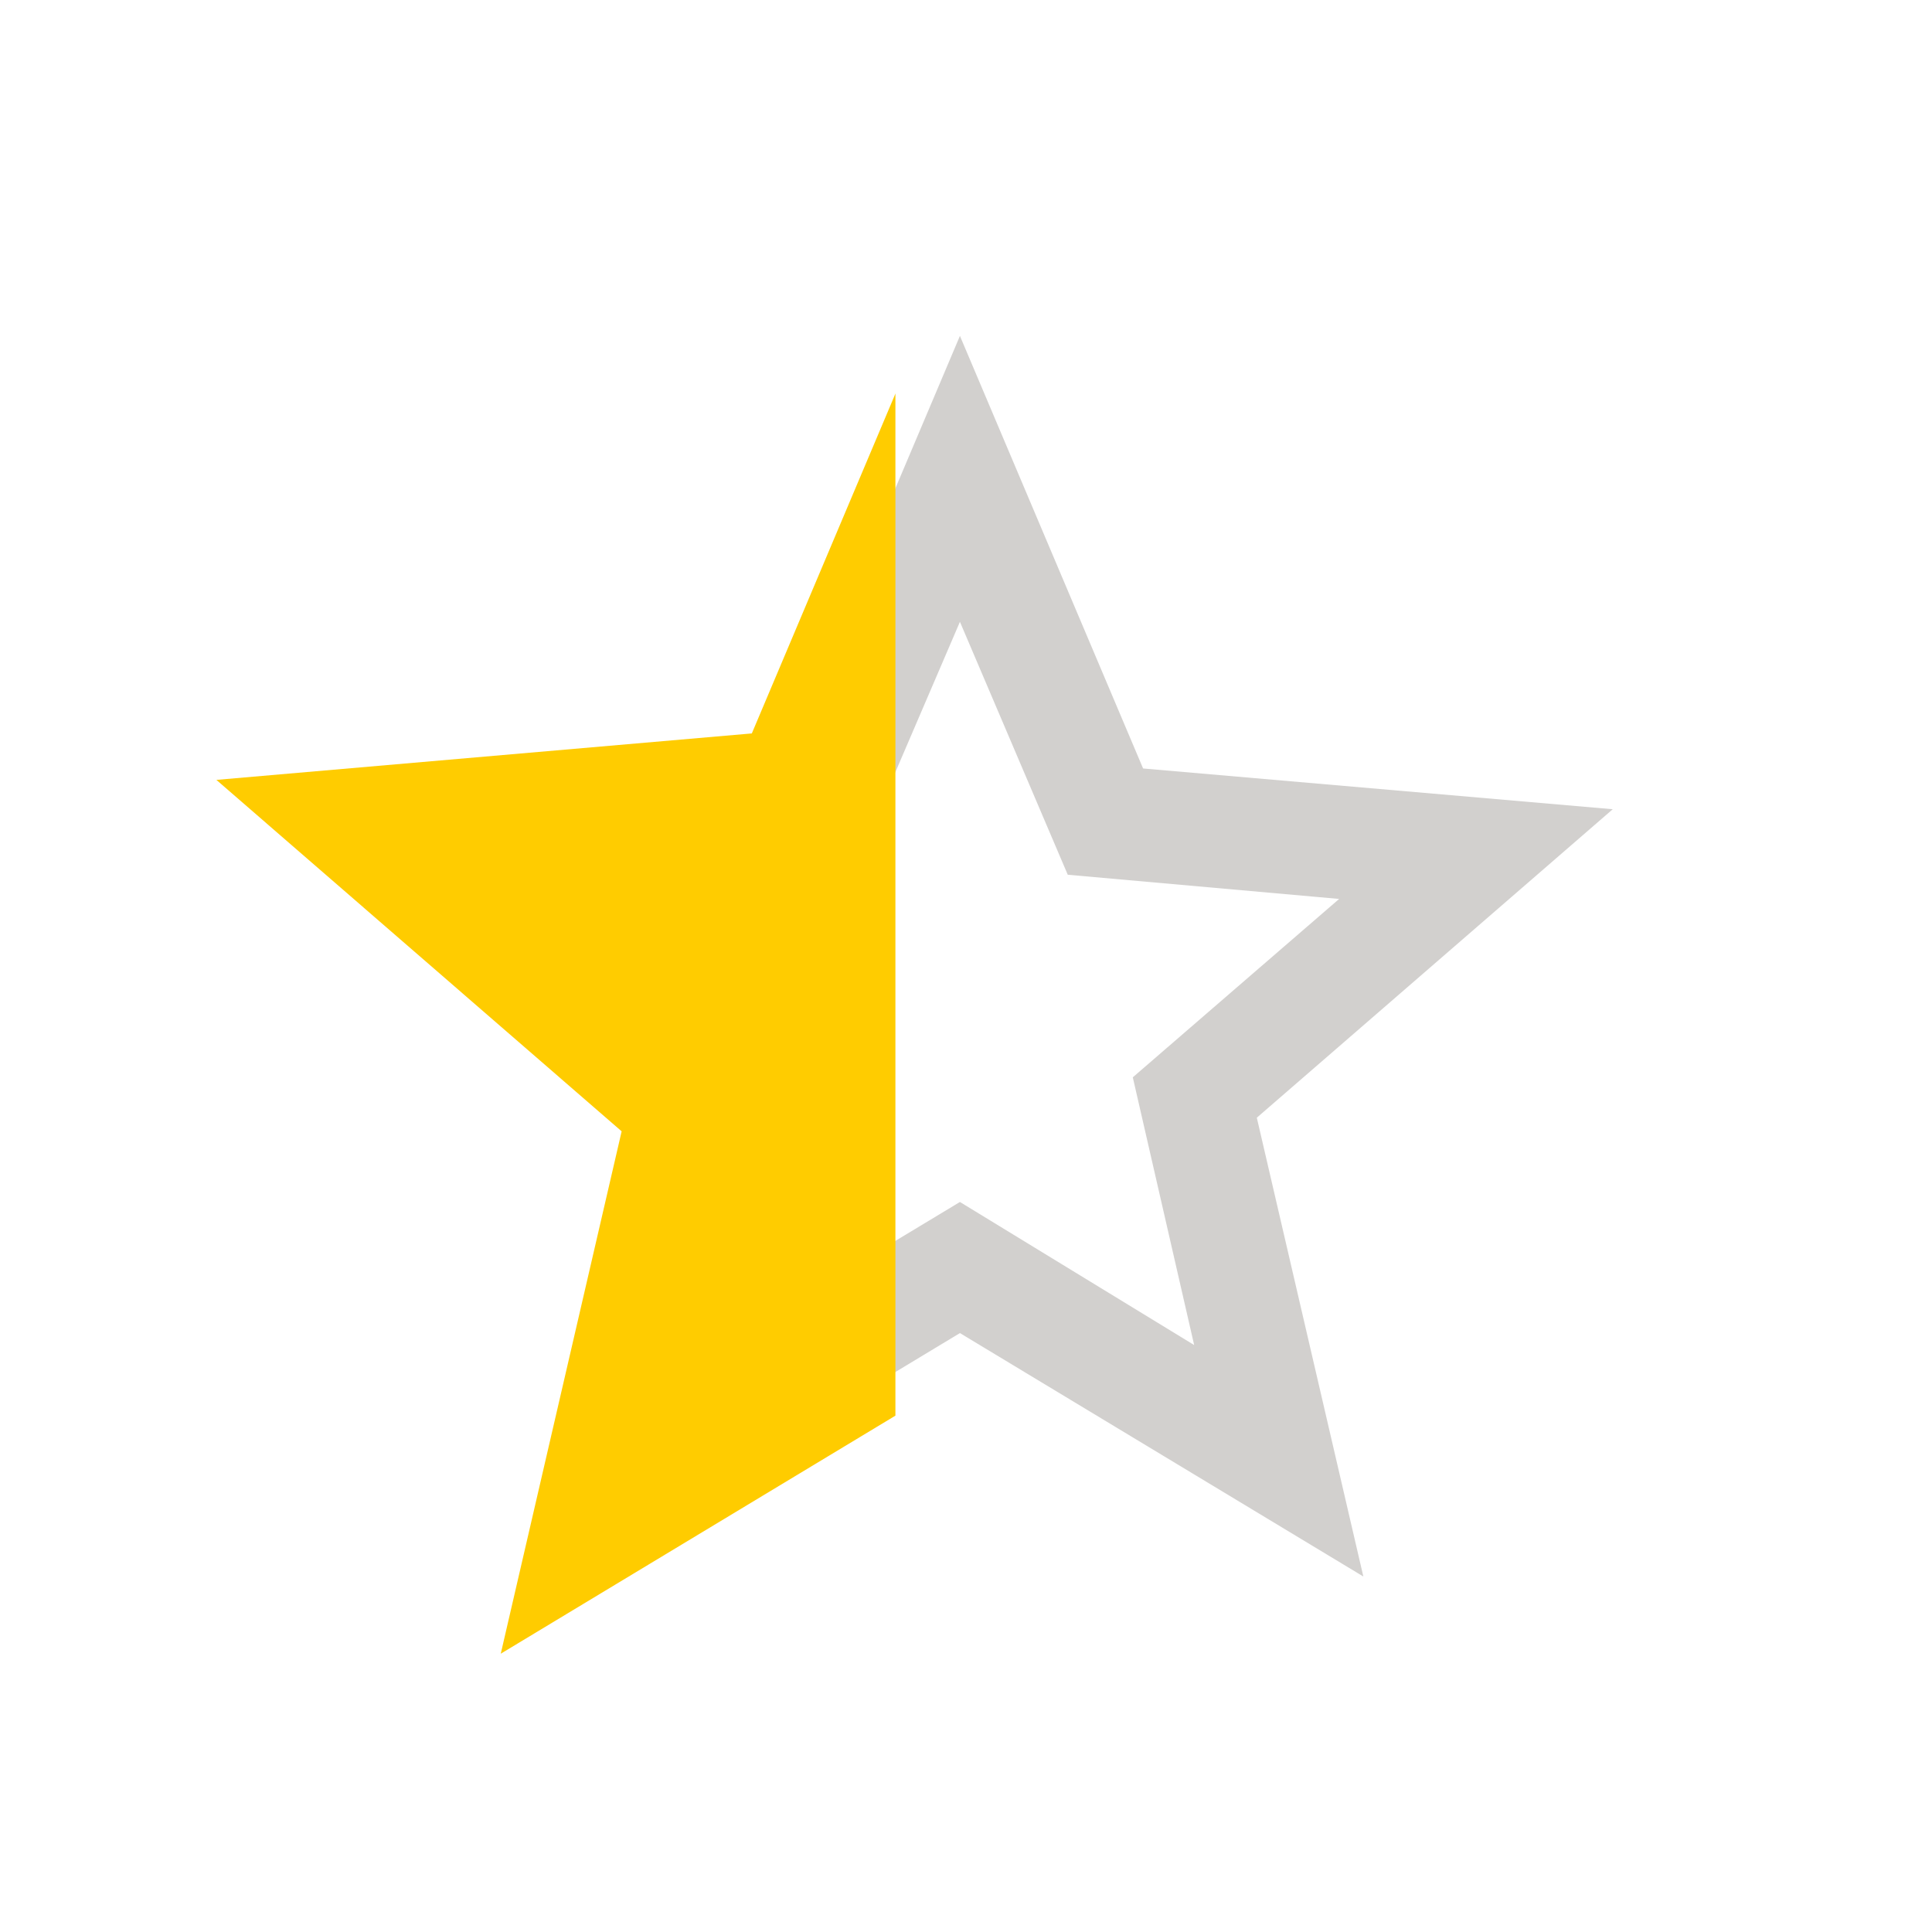 <svg width="21" height="21" viewBox="0 0 21 21" fill="none" xmlns="http://www.w3.org/2000/svg">
<mask id="mask0_2304_33" style="mask-type:alpha" maskUnits="userSpaceOnUse" x="0" y="1" width="21" height="20">
<rect x="0.734" y="1" width="19.4" height="19.4" fill="#D9D9D9"/>
</mask>
<g mask="url(#mask0_2304_33)">
<path d="M7.888 14.6L10.434 13.065L12.98 14.62L12.313 11.71L14.556 9.771L11.606 9.508L10.434 6.759L9.262 9.488L6.312 9.75L8.555 11.71L7.888 14.6ZM6.049 17.136L7.207 12.149L3.338 8.796L8.443 8.353L10.434 3.651L12.425 8.353L17.53 8.796L13.661 12.149L14.819 17.136L10.434 14.49L6.049 17.136Z" fill="#D2D0CE"/>
</g>
<g clip-path="url(#clip0_2304_33)">
<mask id="mask1_2304_33" style="mask-type:alpha" maskUnits="userSpaceOnUse" x="0" y="1" width="21" height="20">
<rect x="0.734" y="1" width="19.4" height="19.4" fill="#D9D9D9"/>
</mask>
<g mask="url(#mask1_2304_33)">
<path d="M5.443 17.975L6.757 12.297L2.352 8.477L8.172 7.972L10.435 2.617L12.698 7.972L18.518 8.477L14.113 12.297L15.426 17.975L10.435 14.964L5.443 17.975Z" fill="#FFCC00"/>
</g>
</g>
<defs>
<clipPath id="clip0_2304_33">
<rect width="9" height="19" fill="white" transform="translate(0.734 1)"/>
</clipPath>
</defs>
</svg>
